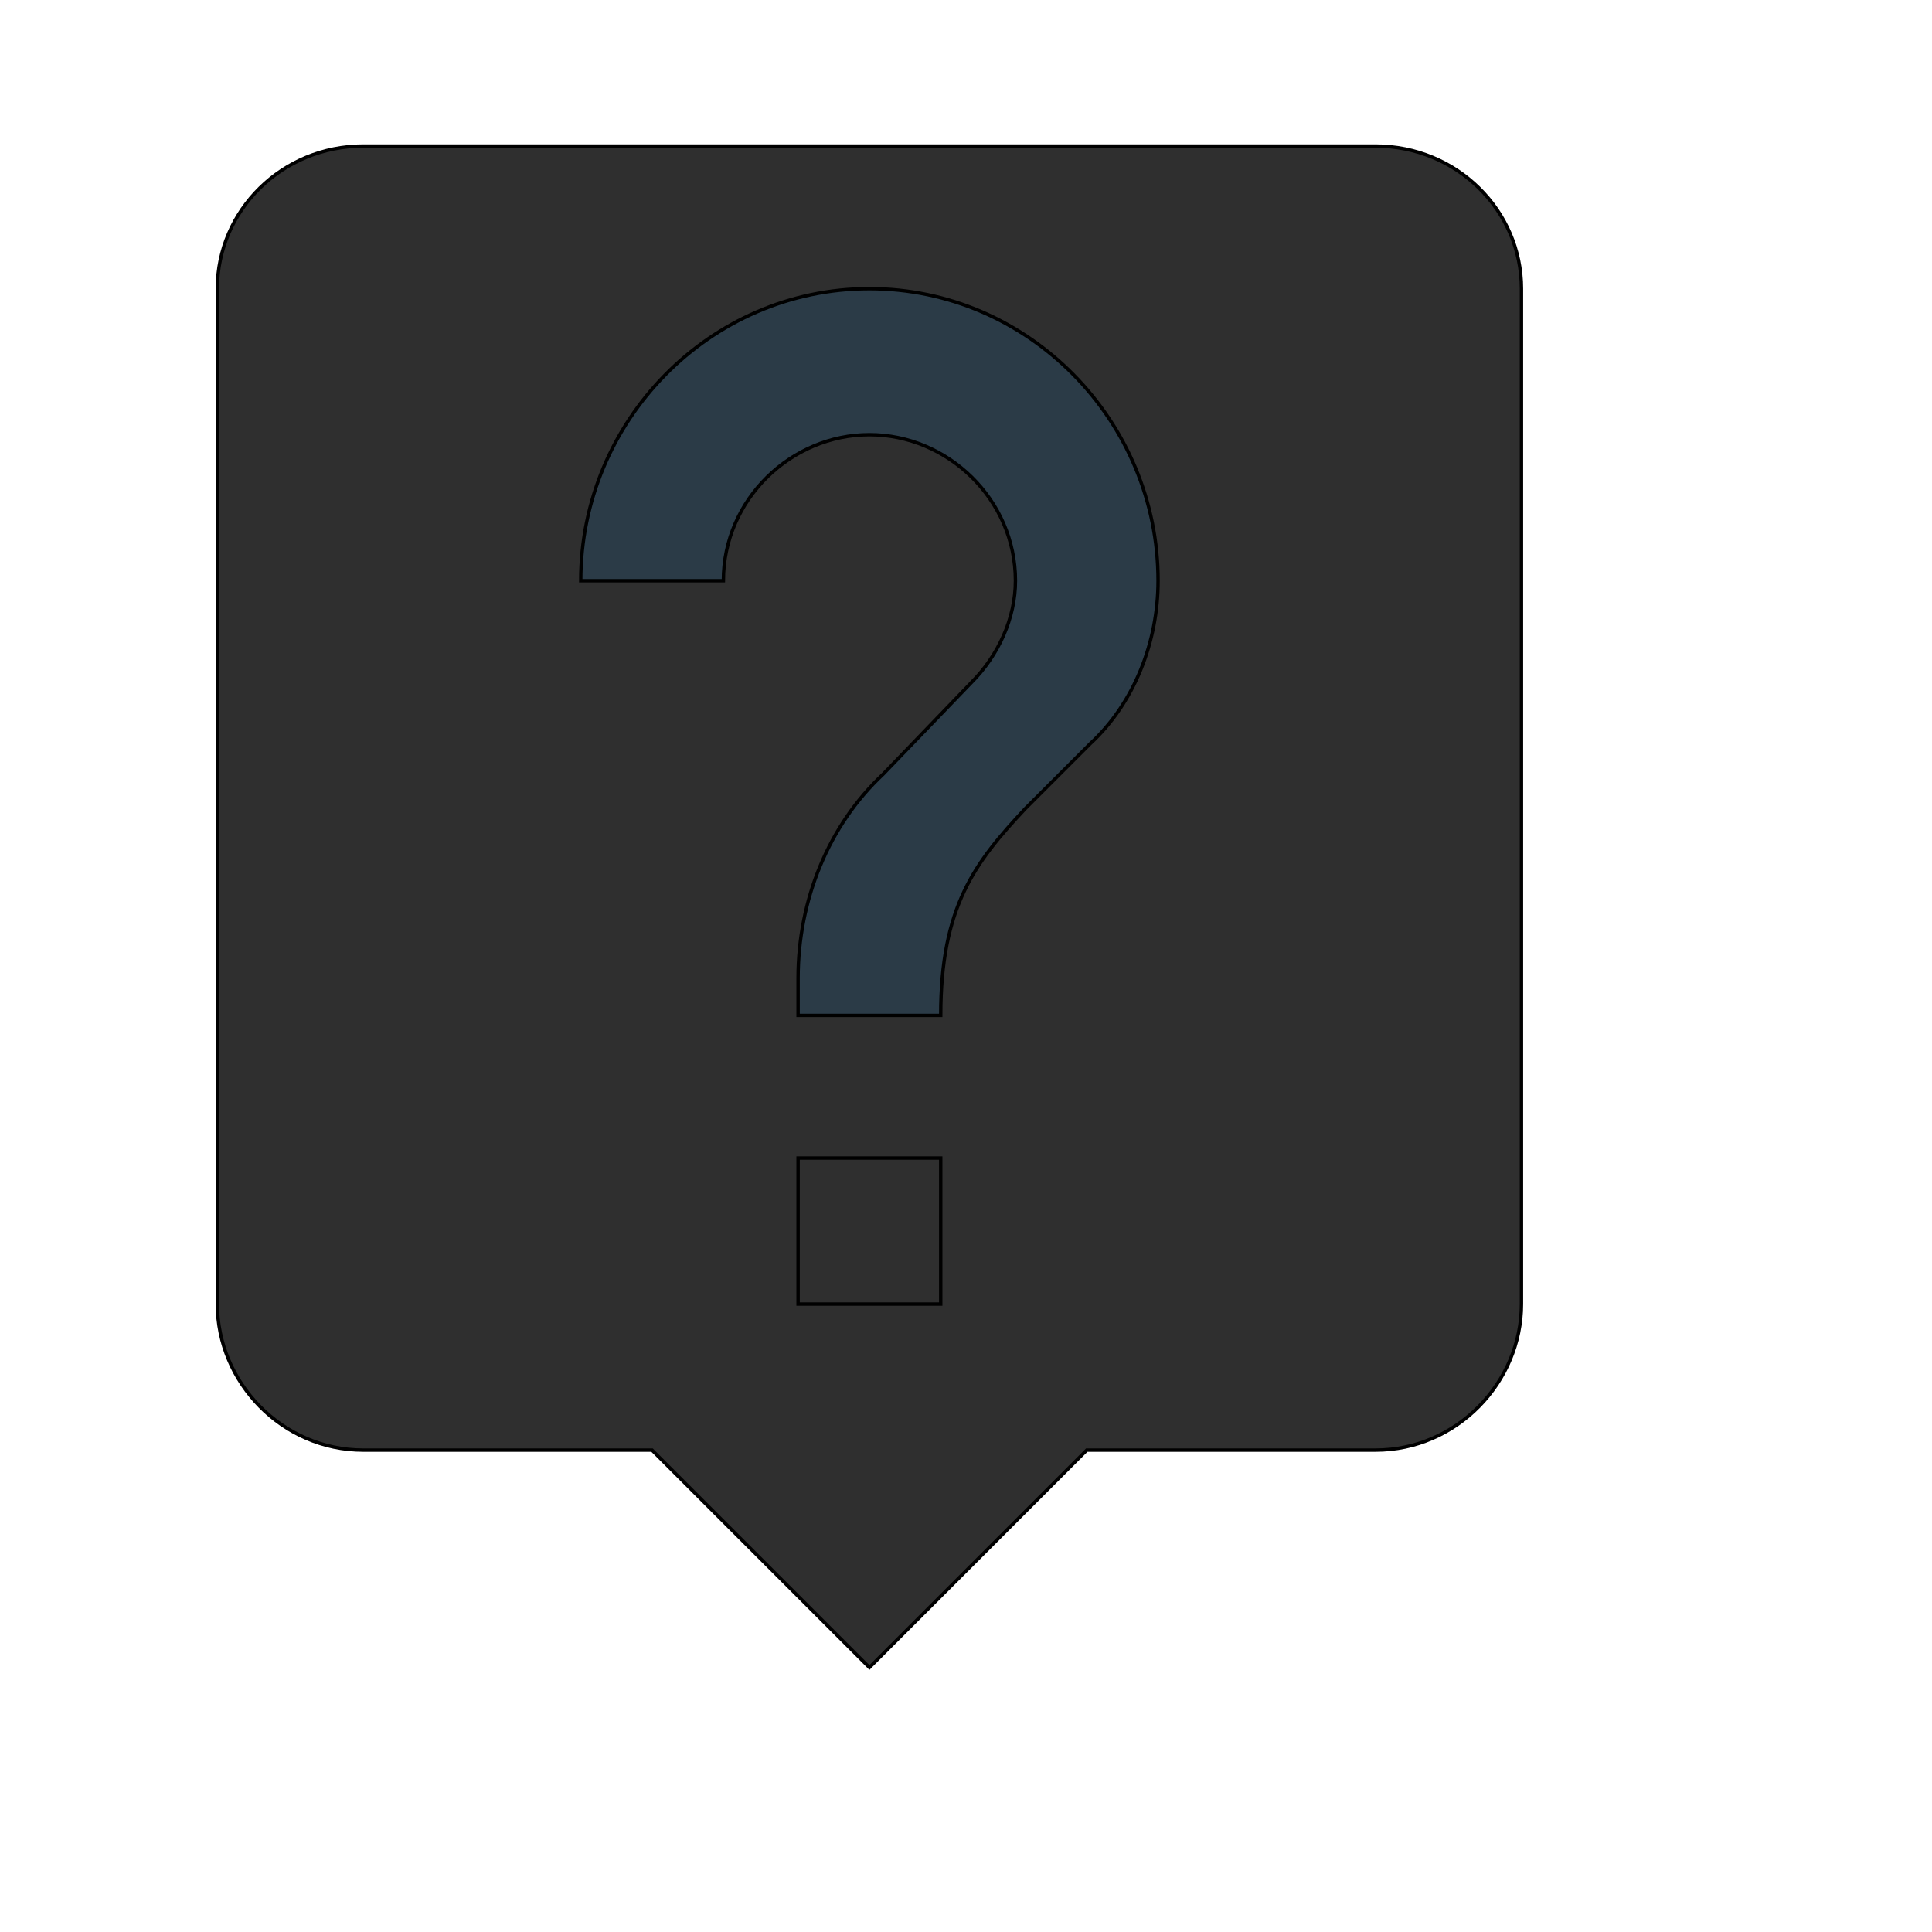 <svg id="th_wav_live-help" width="100%" height="100%" xmlns="http://www.w3.org/2000/svg" version="1.1" xmlns:xlink="http://www.w3.org/1999/xlink" xmlns:svgjs="http://svgjs.com/svgjs" preserveAspectRatio="xMidYMin slice" data-uid="wav_live-help" data-keyword="wav_live-help" viewBox="0 0 512 512" transform="matrix(0.9,0,0,0.9,0,0)" data-colors="[&quot;#2f2f2f&quot;,&quot;#2b3b47&quot;,&quot;#2f2f2f&quot;,&quot;#83bf4f&quot;]"><path id="th_wav_live-help_0" d="M405 43L107 43C83 43 64 62 64 85L64 384C64 407 83 427 107 427L192 427L256 491L320 427L405 427C429 427 448 407 448 384L448 85C448 62 429 43 405 43Z " fill-rule="evenodd" fill="#2f2f2f" stroke-width="1" stroke="#000000"></path><path id="th_wav_live-help_2" d="M321 219L302 238C287 254 277 267 277 299L235 299L235 288C235 265 244 243 260 228L286 201C294 193 299 182 299 171C299 147 279 128 256 128C233 128 213 147 213 171L171 171C171 124 209 85 256 85C303 85 341 124 341 171C341 189 334 207 321 219Z " fill-rule="evenodd" fill="#2b3b47" stroke-width="1" stroke="#000000"></path><path id="th_wav_live-help_1" d="M277 384L235 384L235 341L277 341Z " fill-rule="evenodd" fill="#2f2f2f" stroke-width="1" stroke="#000000"></path><defs id="SvgjsDefs17432" fill="#83bf4f"></defs></svg>